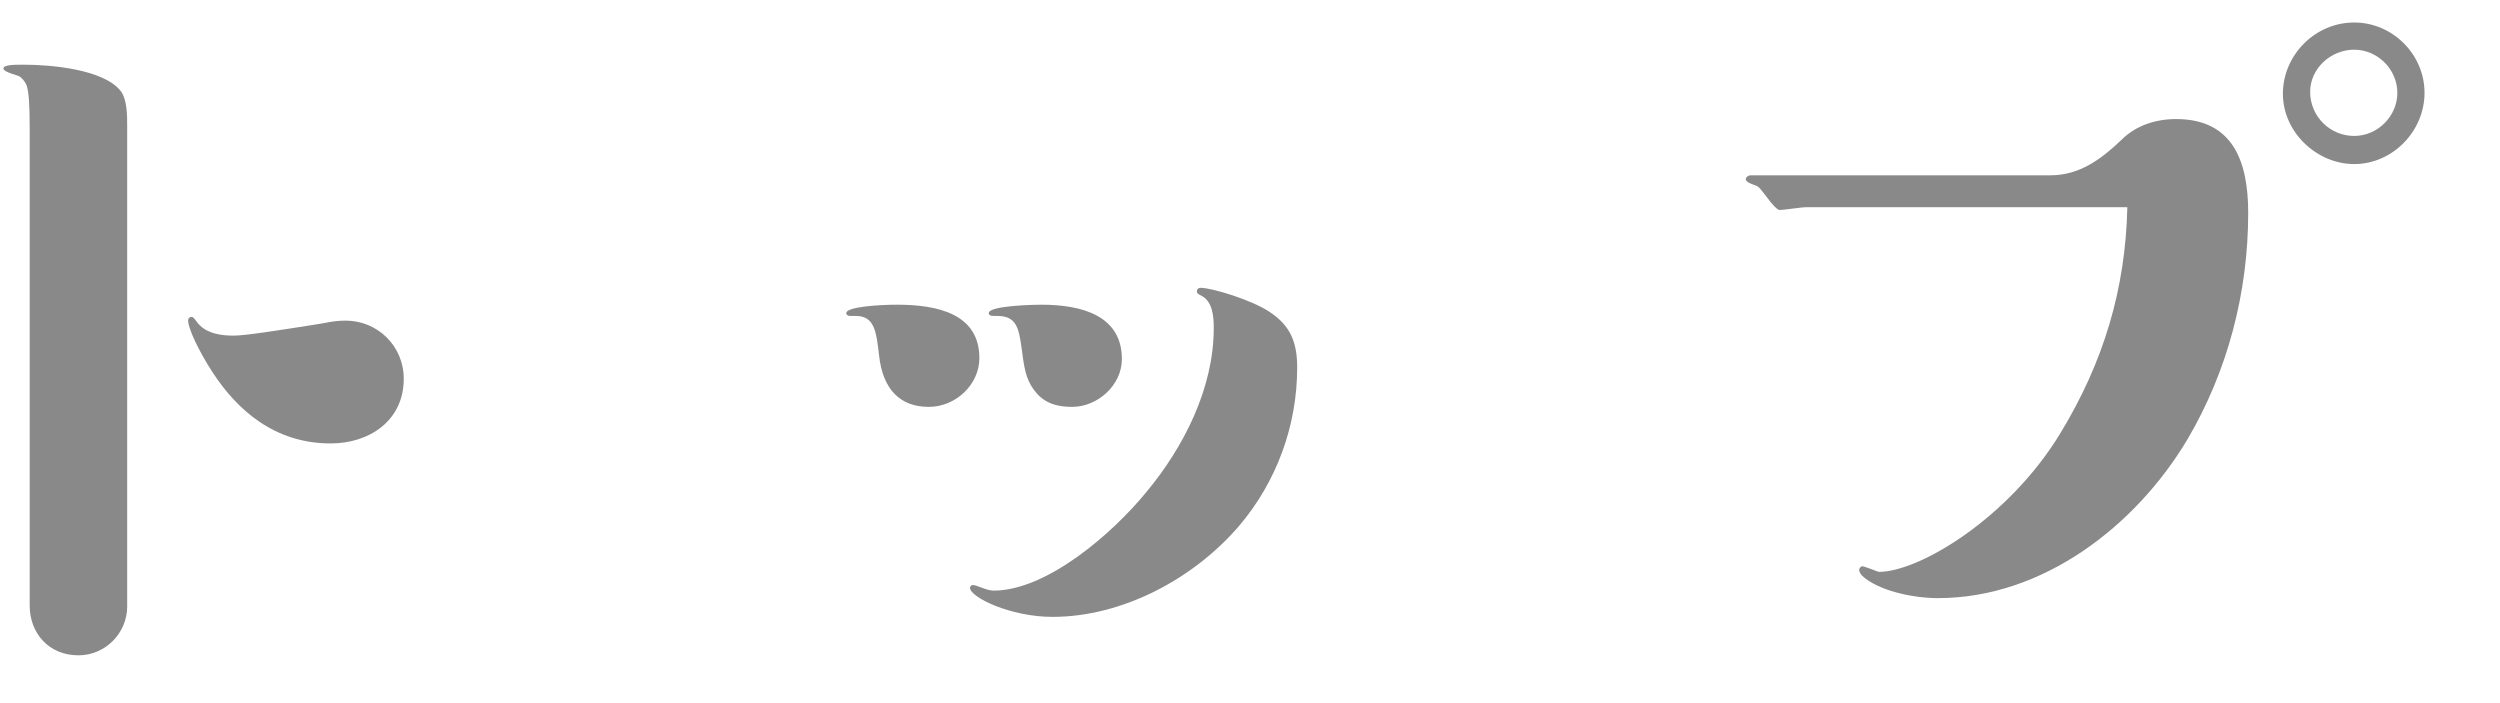 <svg width="32" height="9" viewBox="0 0 32 9" fill="none" xmlns="http://www.w3.org/2000/svg">
<path d="M29.221 1.2C29.221 0.708 29.63 0.288 30.134 0.288C30.625 0.288 31.034 0.696 31.034 1.188C31.034 1.68 30.625 2.1 30.134 2.1C29.654 2.1 29.221 1.692 29.221 1.2ZM29.57 1.176C29.57 1.488 29.822 1.74 30.134 1.74C30.433 1.74 30.686 1.488 30.686 1.188C30.686 0.888 30.433 0.636 30.134 0.636C29.834 0.636 29.57 0.876 29.57 1.176ZM27.23 2.652H23.125C23.053 2.652 22.837 2.688 22.777 2.688C22.753 2.688 22.681 2.616 22.622 2.532C22.538 2.424 22.514 2.388 22.477 2.376C22.369 2.34 22.346 2.316 22.346 2.292C22.346 2.268 22.381 2.244 22.405 2.244H26.245C26.617 2.244 26.893 2.04 27.157 1.788C27.337 1.608 27.59 1.524 27.854 1.524C28.573 1.524 28.777 2.052 28.777 2.724C28.777 3.744 28.514 4.752 27.997 5.628C27.337 6.732 26.149 7.656 24.805 7.656C24.482 7.656 24.038 7.56 23.834 7.368C23.822 7.356 23.797 7.32 23.797 7.296C23.797 7.272 23.822 7.248 23.834 7.248C23.869 7.248 24.038 7.32 24.049 7.32C24.566 7.32 25.706 6.636 26.366 5.556C26.93 4.632 27.206 3.696 27.23 2.652Z" fill="#898989"/>
<path d="M16.604 4.704C16.604 5.448 16.34 6.168 15.86 6.732C15.284 7.404 14.372 7.896 13.472 7.896C12.932 7.896 12.416 7.644 12.416 7.524C12.416 7.5 12.44 7.488 12.452 7.488C12.5 7.488 12.632 7.56 12.716 7.56C13.4 7.56 14.24 6.828 14.672 6.3C15.152 5.724 15.536 4.968 15.536 4.2C15.536 4.056 15.524 3.852 15.368 3.78C15.344 3.768 15.32 3.756 15.32 3.732C15.32 3.696 15.344 3.684 15.368 3.684C15.512 3.684 16.028 3.84 16.256 3.996C16.508 4.164 16.604 4.368 16.604 4.704ZM12.536 4.584C12.536 4.92 12.236 5.208 11.888 5.208C11.528 5.208 11.3 4.992 11.252 4.548C11.216 4.236 11.192 4.044 10.952 4.044H10.88C10.856 4.044 10.832 4.032 10.832 4.008C10.832 3.924 11.276 3.9 11.48 3.9C12.008 3.9 12.536 4.02 12.536 4.584ZM13.328 3.9C13.856 3.9 14.36 4.044 14.36 4.596C14.36 4.932 14.048 5.208 13.724 5.208C13.448 5.208 13.304 5.112 13.196 4.932C13.112 4.788 13.1 4.62 13.076 4.452C13.04 4.188 13.004 4.044 12.764 4.044H12.716C12.68 4.044 12.656 4.032 12.656 4.008C12.656 3.912 13.232 3.9 13.328 3.9Z" fill="#898989"/>
<path d="M0.38 7.752V1.644C0.38 1.32 0.368 1.188 0.344 1.104C0.332 1.056 0.272 0.984 0.236 0.972C0.08 0.924 0.044 0.9 0.044 0.876C0.044 0.828 0.188 0.828 0.308 0.828C0.656 0.828 1.328 0.888 1.544 1.164C1.628 1.272 1.628 1.476 1.628 1.62V7.764C1.628 8.1 1.352 8.388 1.004 8.388C0.62 8.388 0.38 8.1 0.38 7.752ZM5.168 4.848C5.168 5.388 4.724 5.676 4.232 5.676C3.512 5.676 3.032 5.244 2.72 4.764C2.54 4.488 2.408 4.2 2.408 4.104C2.408 4.068 2.432 4.056 2.456 4.056C2.468 4.056 2.492 4.08 2.516 4.116C2.636 4.284 2.864 4.296 2.996 4.296C3.14 4.296 3.596 4.224 4.124 4.14C4.244 4.116 4.316 4.104 4.424 4.104C4.832 4.104 5.168 4.428 5.168 4.848Z" fill="#898989"/>
</svg>
